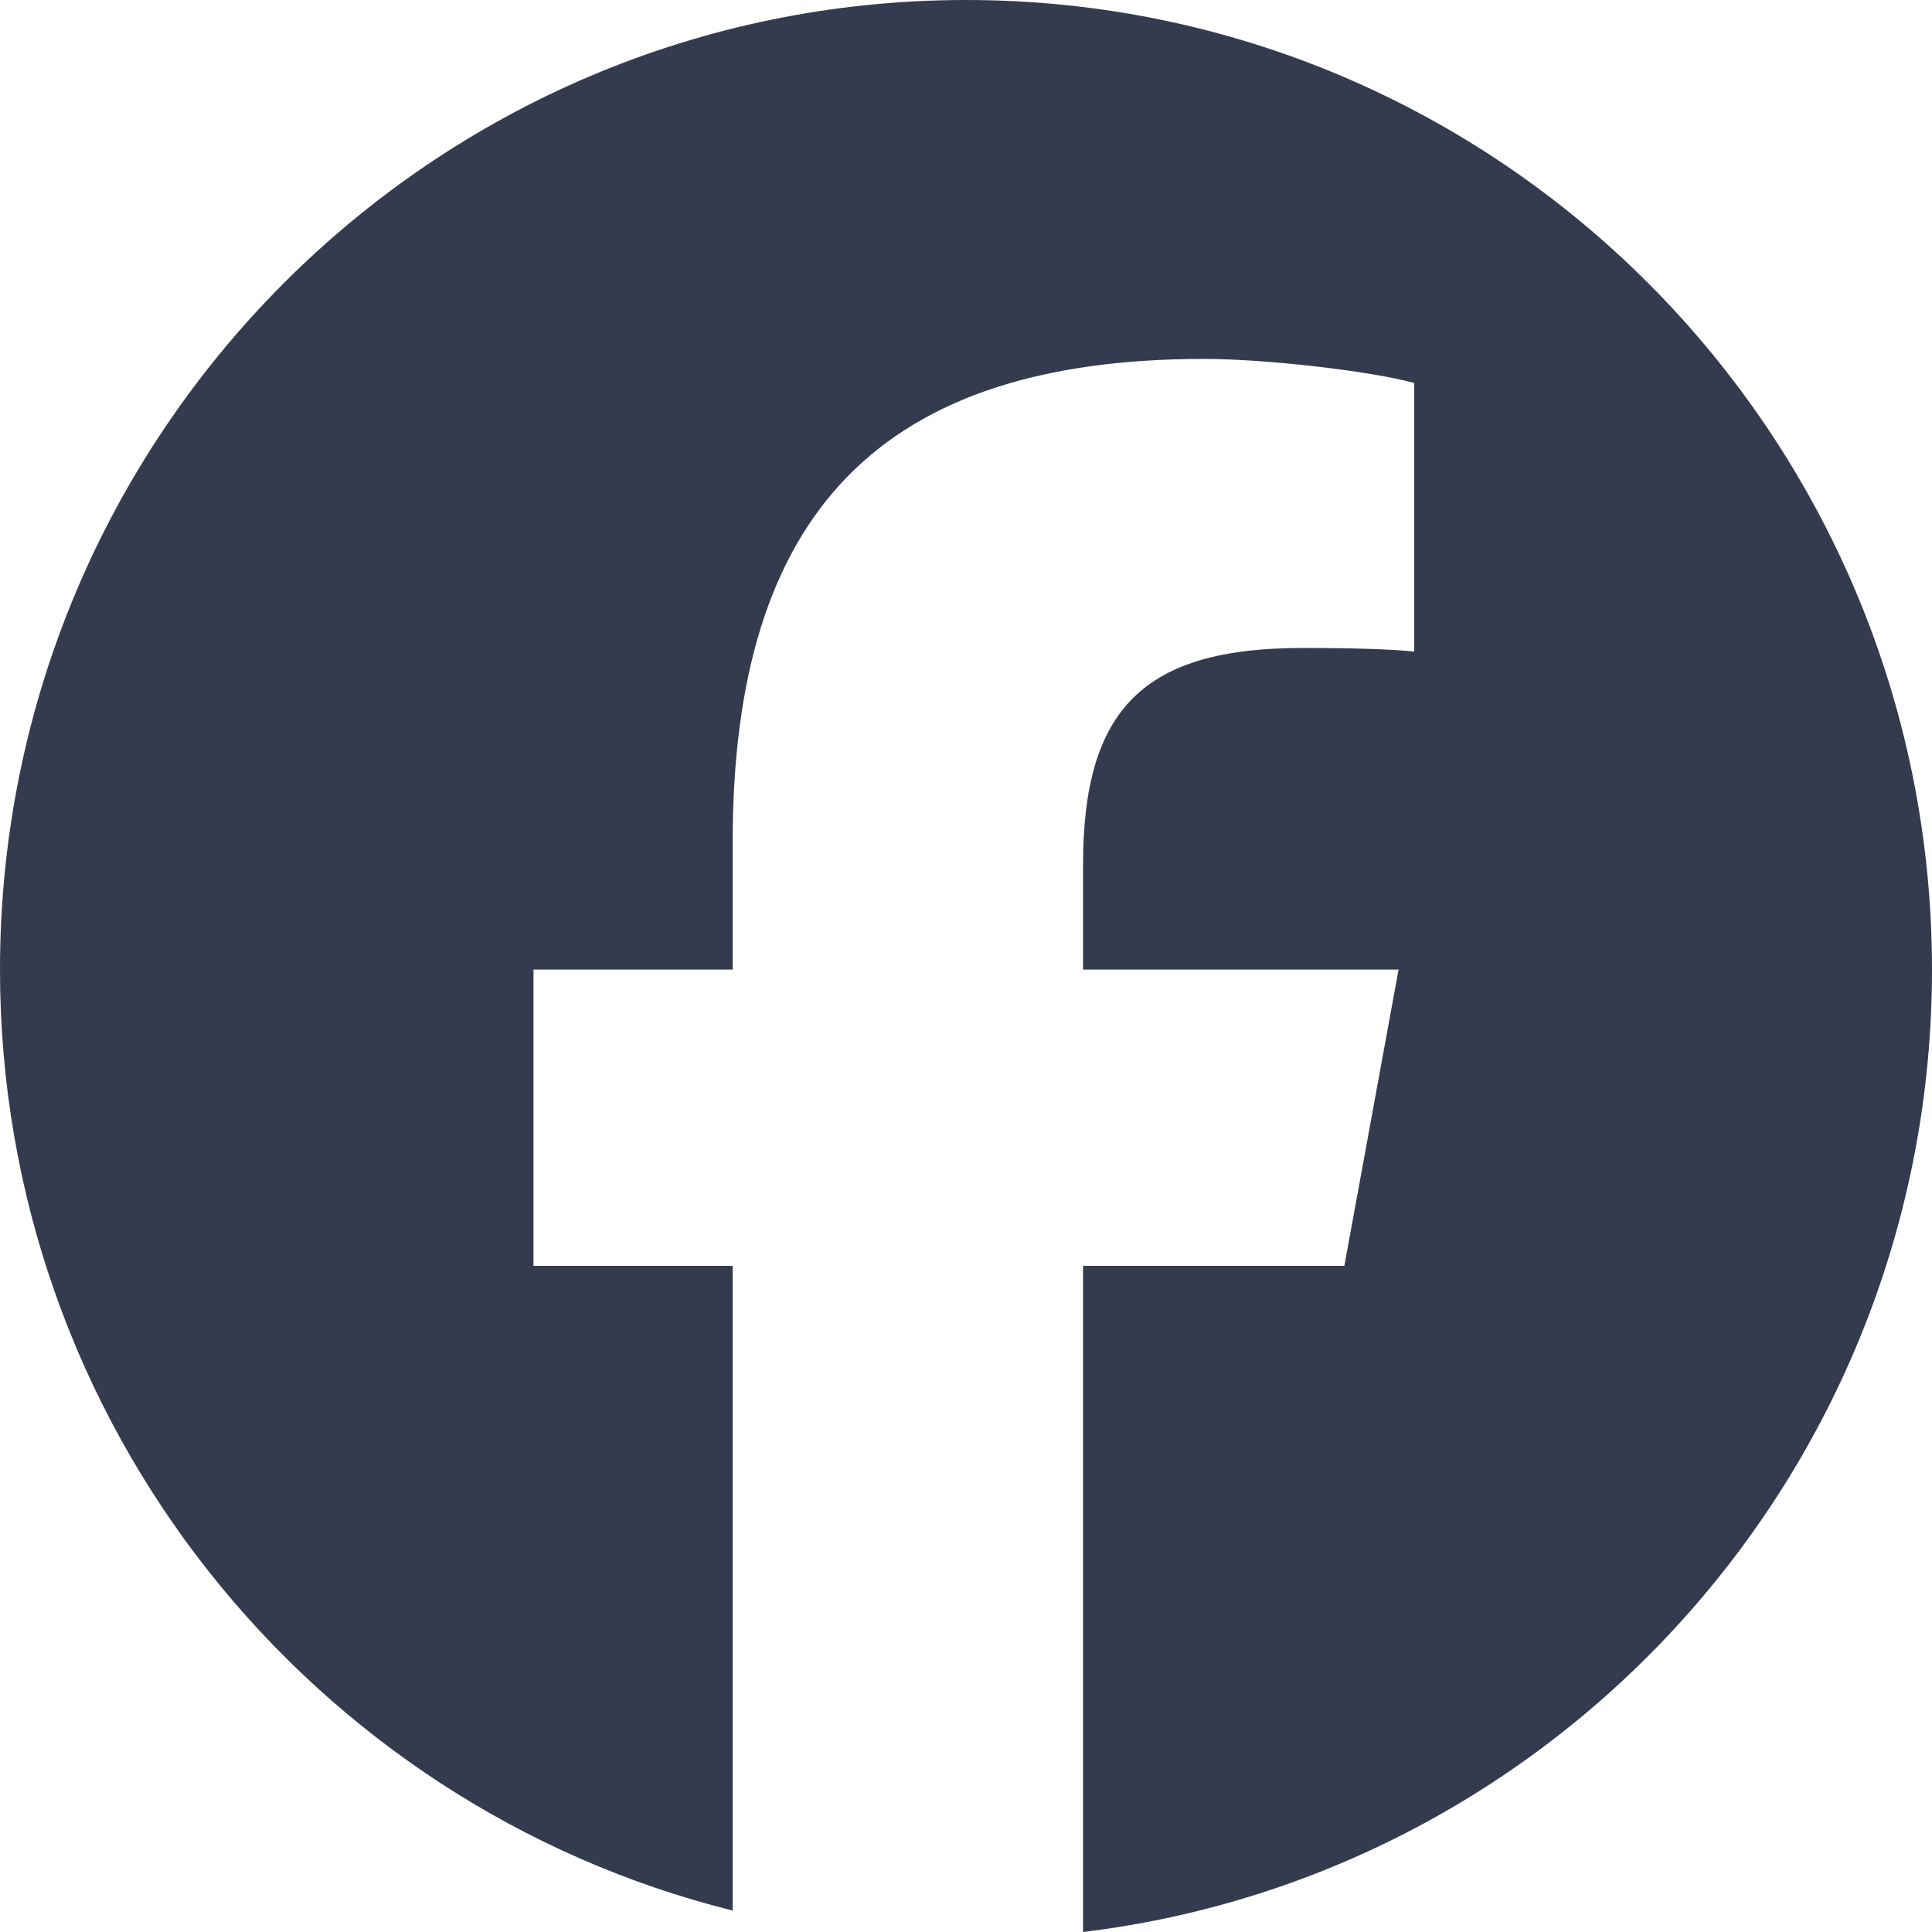 <svg width="31" height="31" viewBox="0 0 31 31" fill="none" xmlns="http://www.w3.org/2000/svg">
<path d="M15.5 0C6.94 0 0 6.965 0 15.557C0 22.852 5.005 28.974 11.756 30.656V20.311H8.56V15.557H11.756V13.508C11.756 8.213 14.143 5.759 19.323 5.759C20.305 5.759 21.999 5.953 22.692 6.146V10.455C22.326 10.416 21.691 10.397 20.902 10.397C18.36 10.397 17.378 11.363 17.378 13.876V15.557H22.441L21.571 20.311H17.378V31C25.053 30.07 31 23.511 31 15.557C30.999 6.965 24.06 0 15.5 0Z" fill="#353B4E"/>
</svg>

